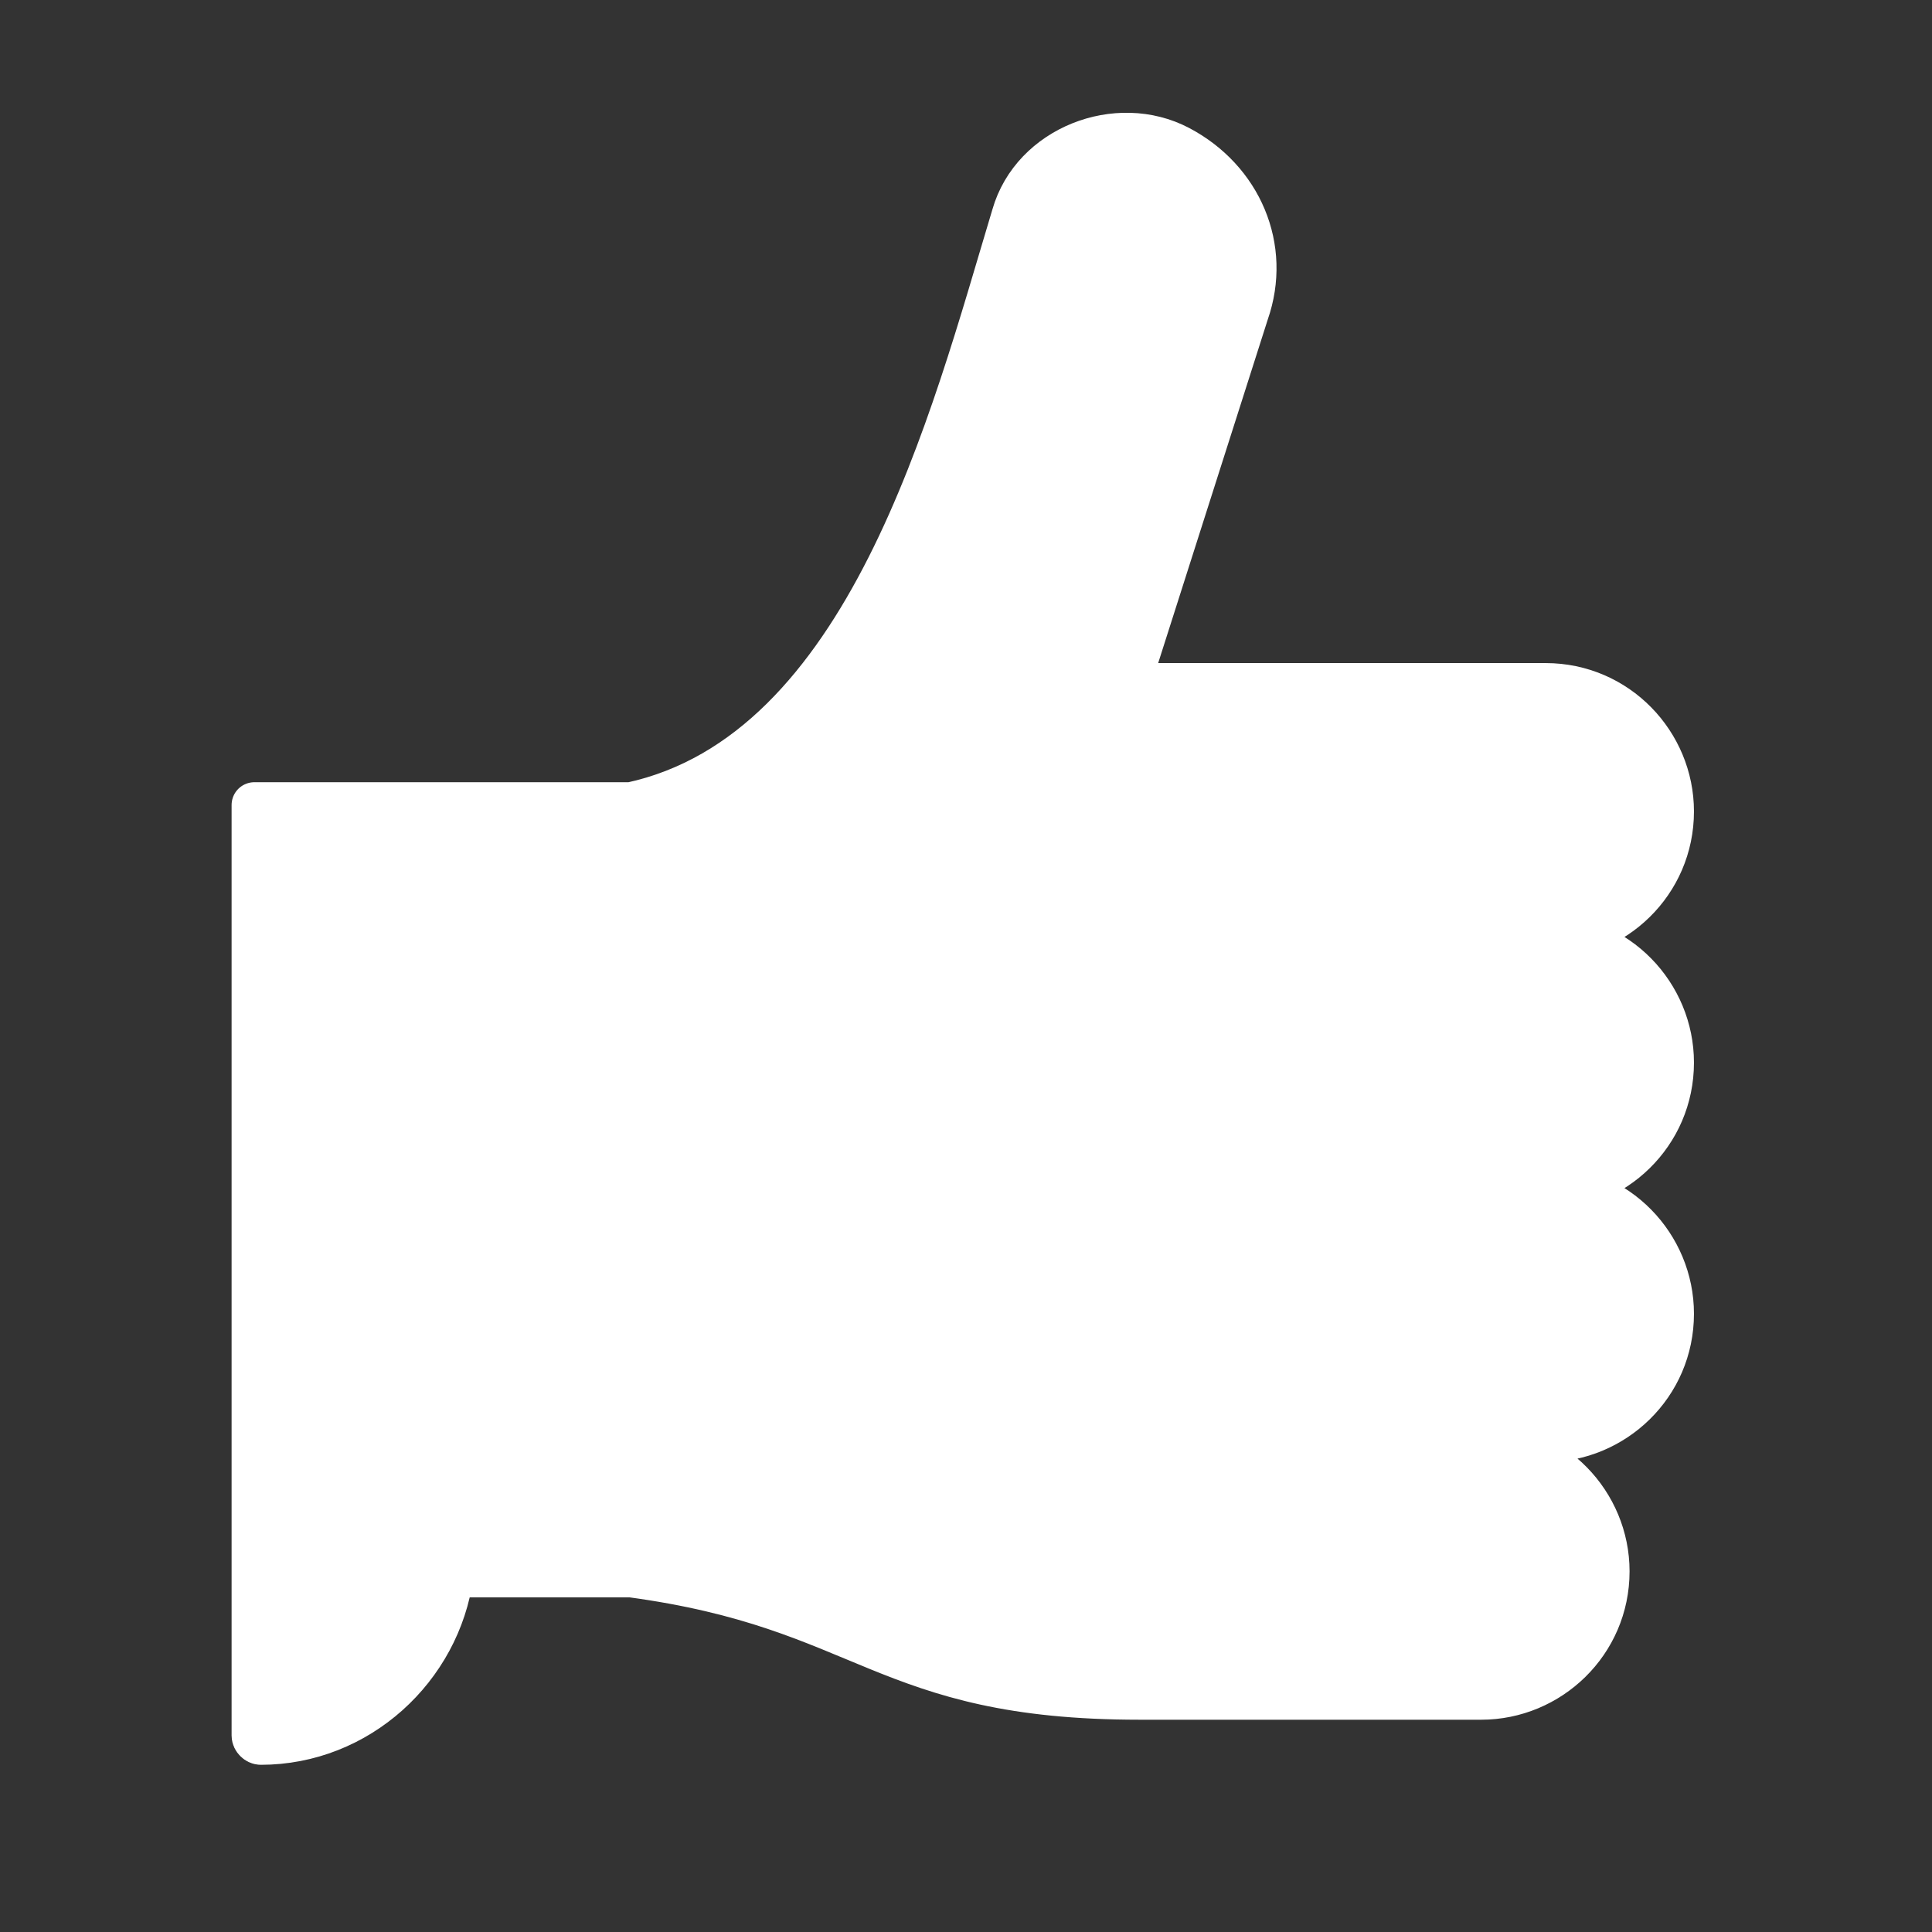 <?xml version="1.0" encoding="utf-8"?>
<!-- Generator: Adobe Illustrator 21.1.0, SVG Export Plug-In . SVG Version: 6.00 Build 0)  -->
<svg version="1.1" id="圖層_1" xmlns="http://www.w3.org/2000/svg" xmlns:xlink="http://www.w3.org/1999/xlink" x="0px" y="0px"
	 viewBox="0 0 60 60" style="enable-background:new 0 0 60 60;" xml:space="preserve">
<rect x="0" y="0" width="60" height="60" fill="#333333" stroke="none"/>
<style type="text/css">
	
		.st0{fill-rule:evenodd;clip-rule:evenodd;fill:#FFFFFF;stroke:#FFFFFF;stroke-width:1.415;stroke-linejoin:round;stroke-miterlimit:22.926;}
</style>
<path class="st0" d="M46,44.9c2.2,0,3.9,1.8,3.9,3.9v0c0,2.2-1.8,3.9-3.9,3.9h-4.9h-5.7c-8,0-8.4-2.8-15.8-3.8c0,0,0,0,0,0H14
	c-0.4,2.9-2.9,5.2-5.9,5.2h0c-0.1,0-0.2-0.1-0.2-0.2v-5V25H14h5.6c7.4-1.6,10-12,11.9-18.3c0.6-2.1,3.2-3.1,5.1-2.1l0,0
	c1.9,1,2.8,3.1,2.1,5.1l-3.7,11.6h6h7c2.2,0,3.9,1.8,3.9,3.9v0c0,2.2-1.8,3.9-3.9,3.9c2.2,0,3.9,1.8,3.9,3.9v0
	c0,2.2-1.8,3.9-3.9,3.9c2.2,0,3.9,1.8,3.9,3.9v0c0,2.2-1.8,3.9-3.9,3.9H46L46,44.9z"/>
</svg>
